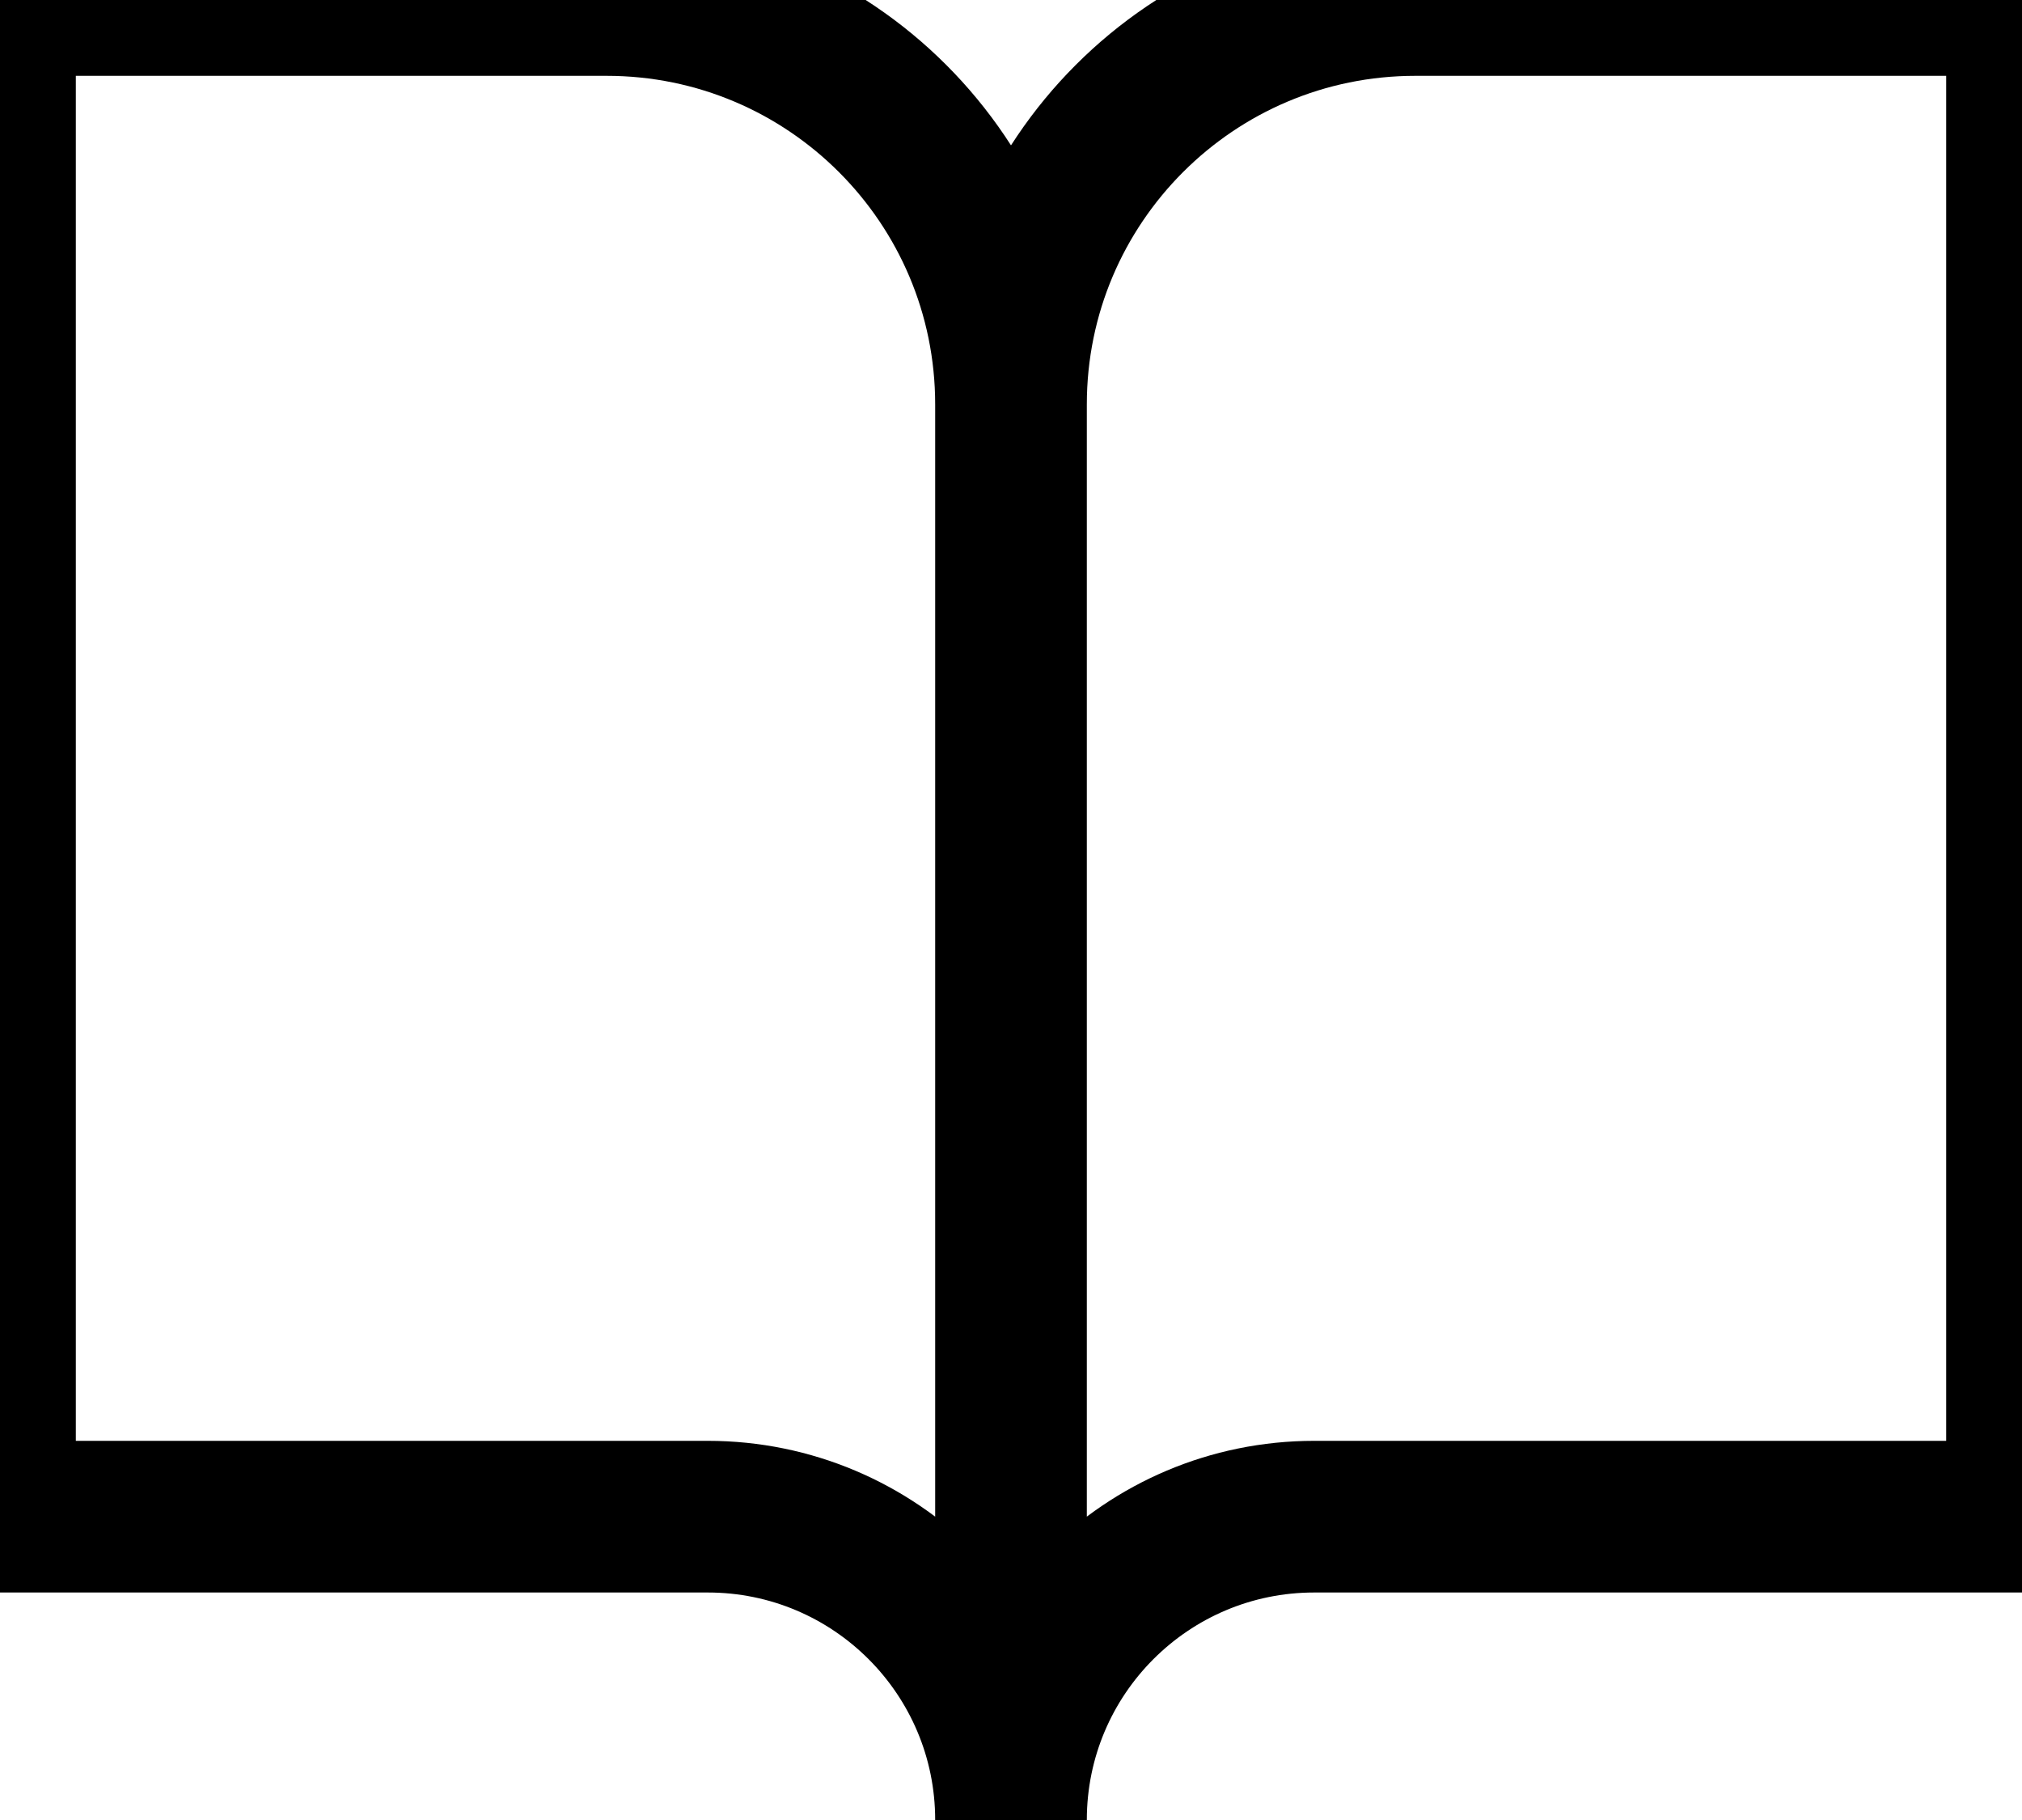 <svg xmlns="http://www.w3.org/2000/svg" width="40" height="36" viewBox="0 0 40 36">
    <defs>
        <filter id="ncfgusydsa">
            <feColorMatrix in="SourceGraphic" values="0 0 0 0 0.678 0 0 0 0 0.243 0 0 0 0 0.184 0 0 0 1 0"/>
        </filter>
    </defs>
    <g fill="none" fill-rule="evenodd" stroke-linecap="round" stroke-linejoin="round" filter="url(#ncfgusydsa)">
        <path stroke="#000" stroke-width="3" d="M0 0h12c4.418 0 8 3.582 8 8v28c0-3.314-2.686-6-6-6H0V0zM40 0H28c-4.418 0-8 3.582-8 8v28c0-3.314 2.686-6 6-6h14V0z"/>
    </g>
</svg>
